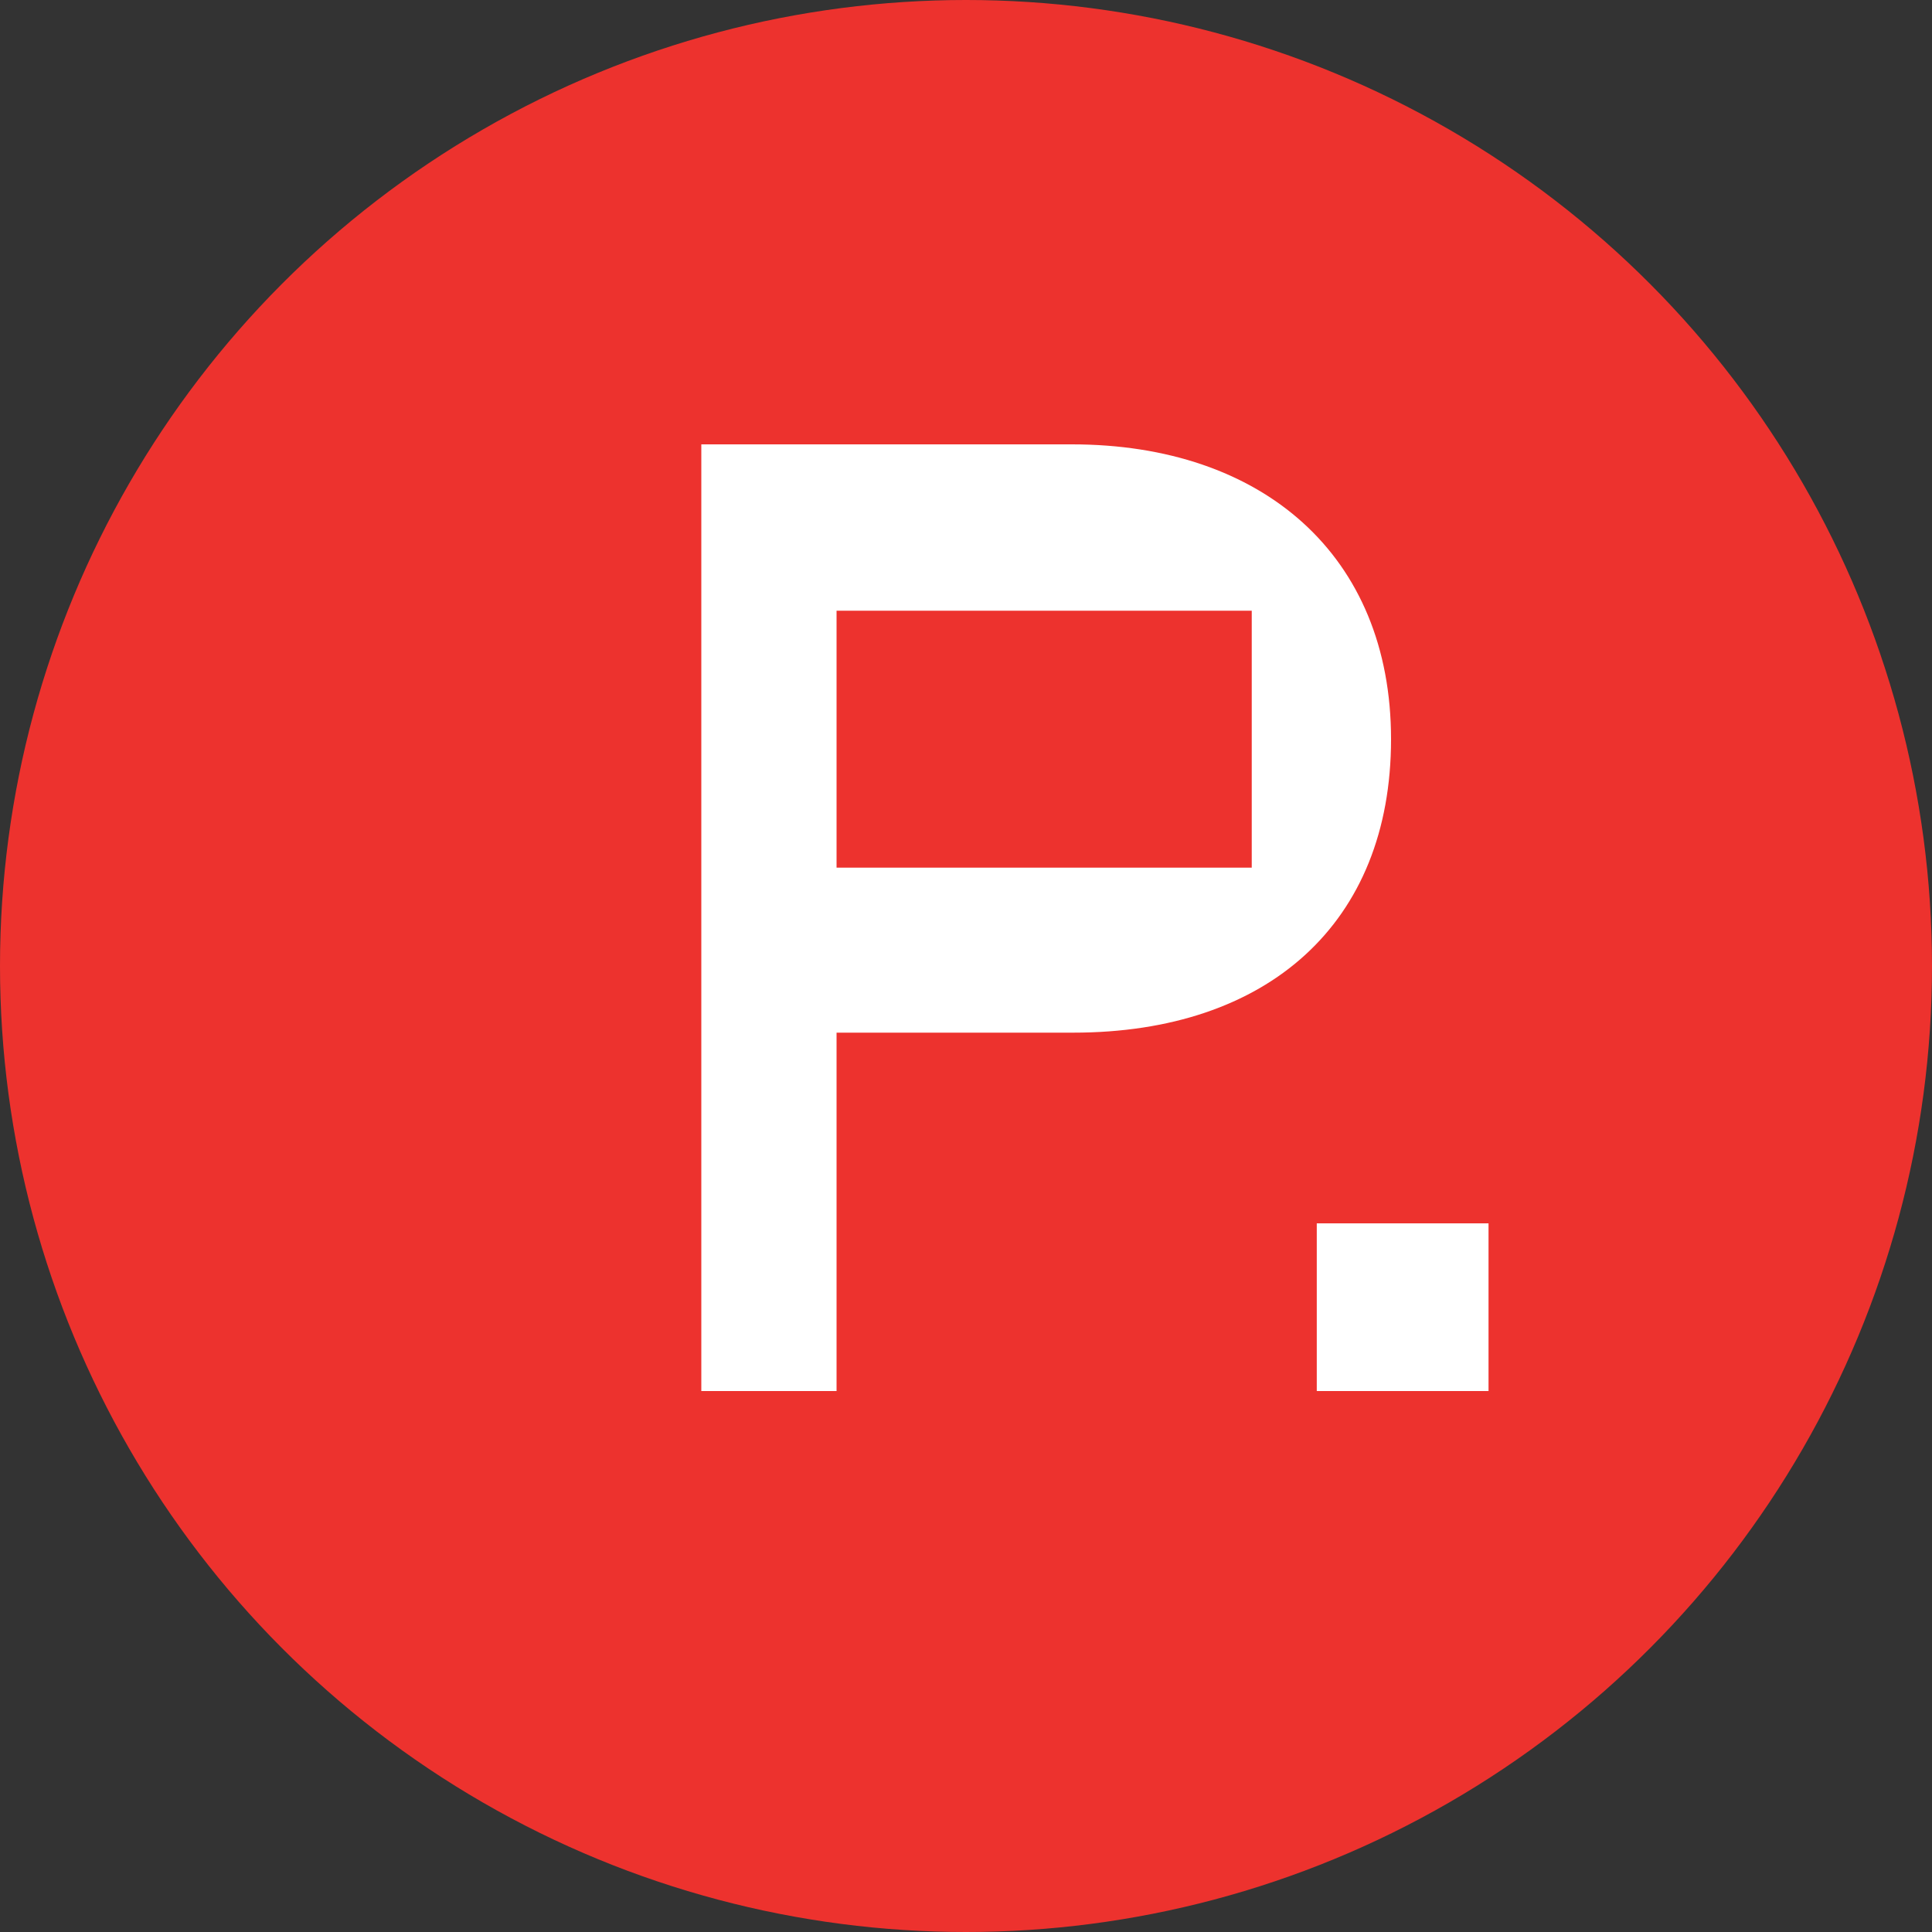 <svg width="50" height="50" viewBox="0 0 50 50" fill="none" xmlns="http://www.w3.org/2000/svg">
<rect x="0" y="0" width="50" height="50" fill="#333333" stroke="none"/>
<circle cx="25" cy="25" r="25" fill="#ED322E"/>
<path d="M21.65 36H18.15V11.5H27.74C32.675 11.5 36 14.37 36 19.13C36 23.89 32.815 26.725 27.775 26.725H21.65V36ZM21.65 15.805V22.455H32.395V15.805H21.65ZM38.523 36H34.078V31.66H38.523V36Z" fill="white"/>
</svg>
